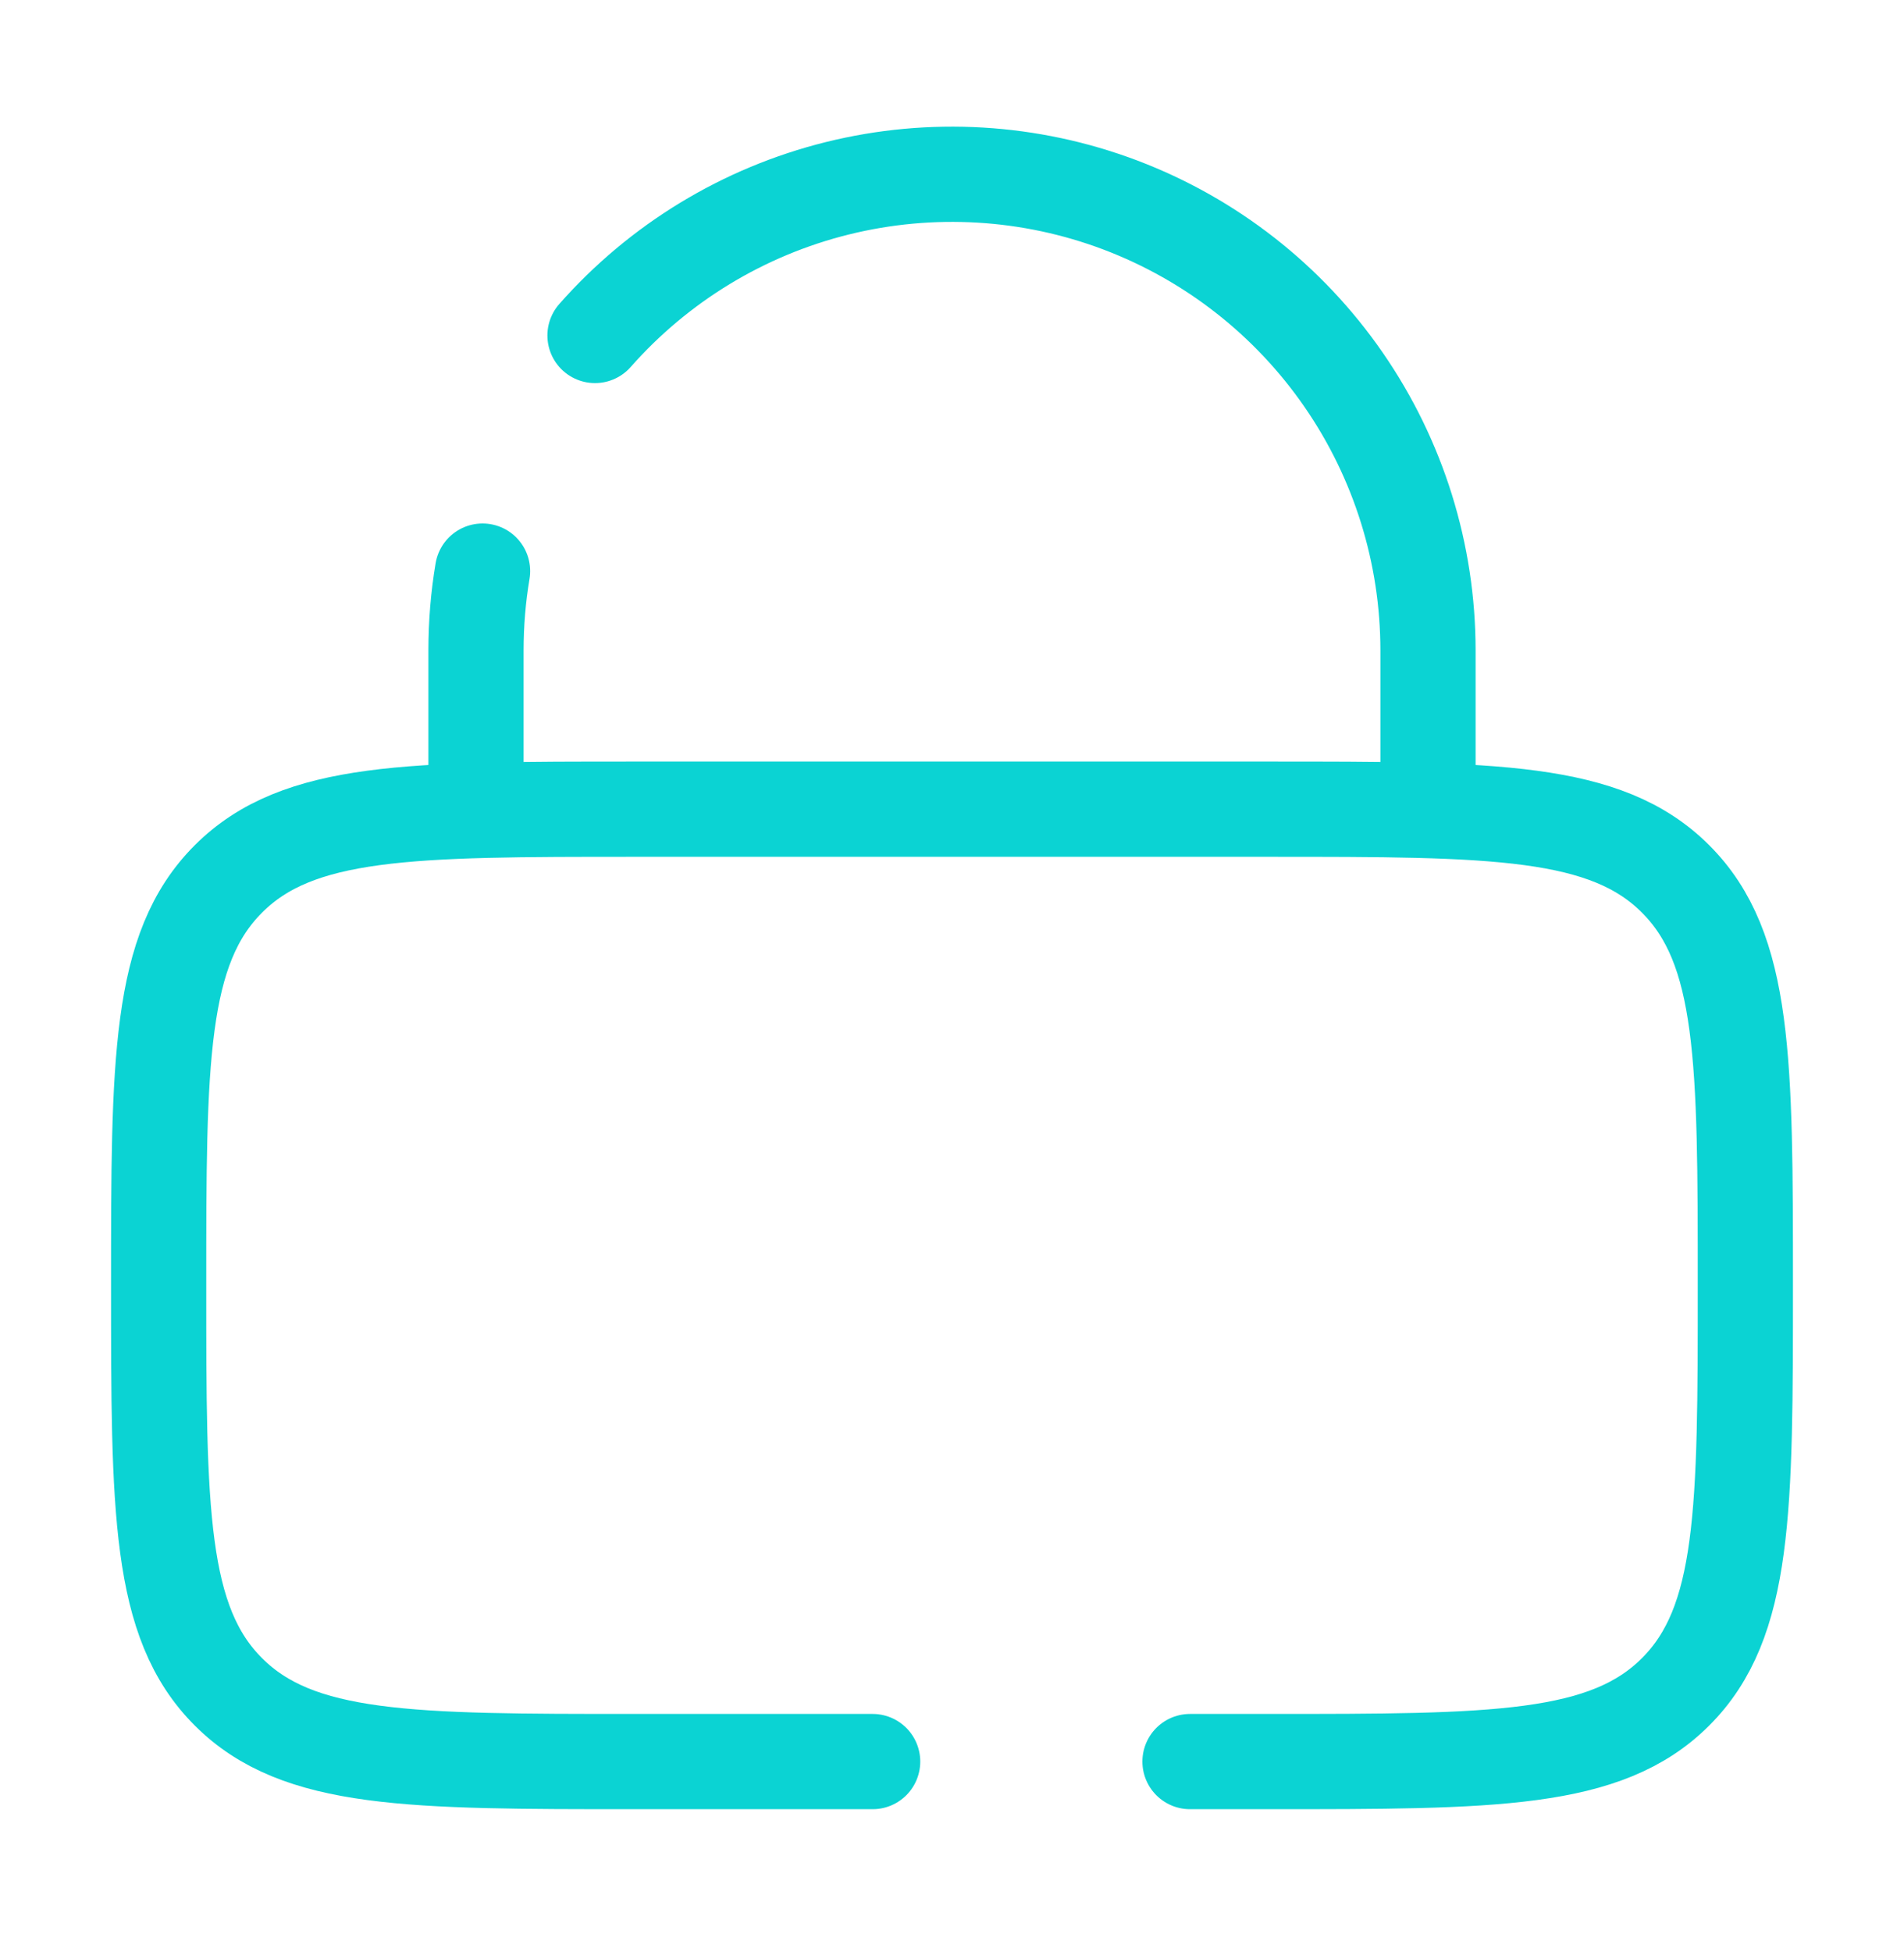 <svg width="40" height="41" viewBox="0 0 40 41" fill="none" xmlns="http://www.w3.org/2000/svg">
<path d="M10 16.993V13.66C10 13.092 10.046 12.537 10.138 11.993M30 16.993V13.66C30 11.629 29.382 9.646 28.227 7.975C27.072 6.303 25.436 5.024 23.536 4.305C21.636 3.587 19.562 3.465 17.591 3.954C15.619 4.443 13.844 5.522 12.5 7.045M18.333 36.993H13.333C8.62 36.993 6.262 36.993 4.798 35.528C3.333 34.065 3.333 31.707 3.333 26.993C3.333 22.28 3.333 19.922 4.798 18.458C6.262 16.993 8.62 16.993 13.333 16.993H26.667C31.38 16.993 33.738 16.993 35.202 18.458C36.667 19.922 36.667 22.28 36.667 26.993C36.667 31.707 36.667 34.065 35.202 35.528C33.738 36.993 31.38 36.993 26.667 36.993H25" stroke="#0BD3D3" stroke-width="2" stroke-linecap="round"/>
</svg>
